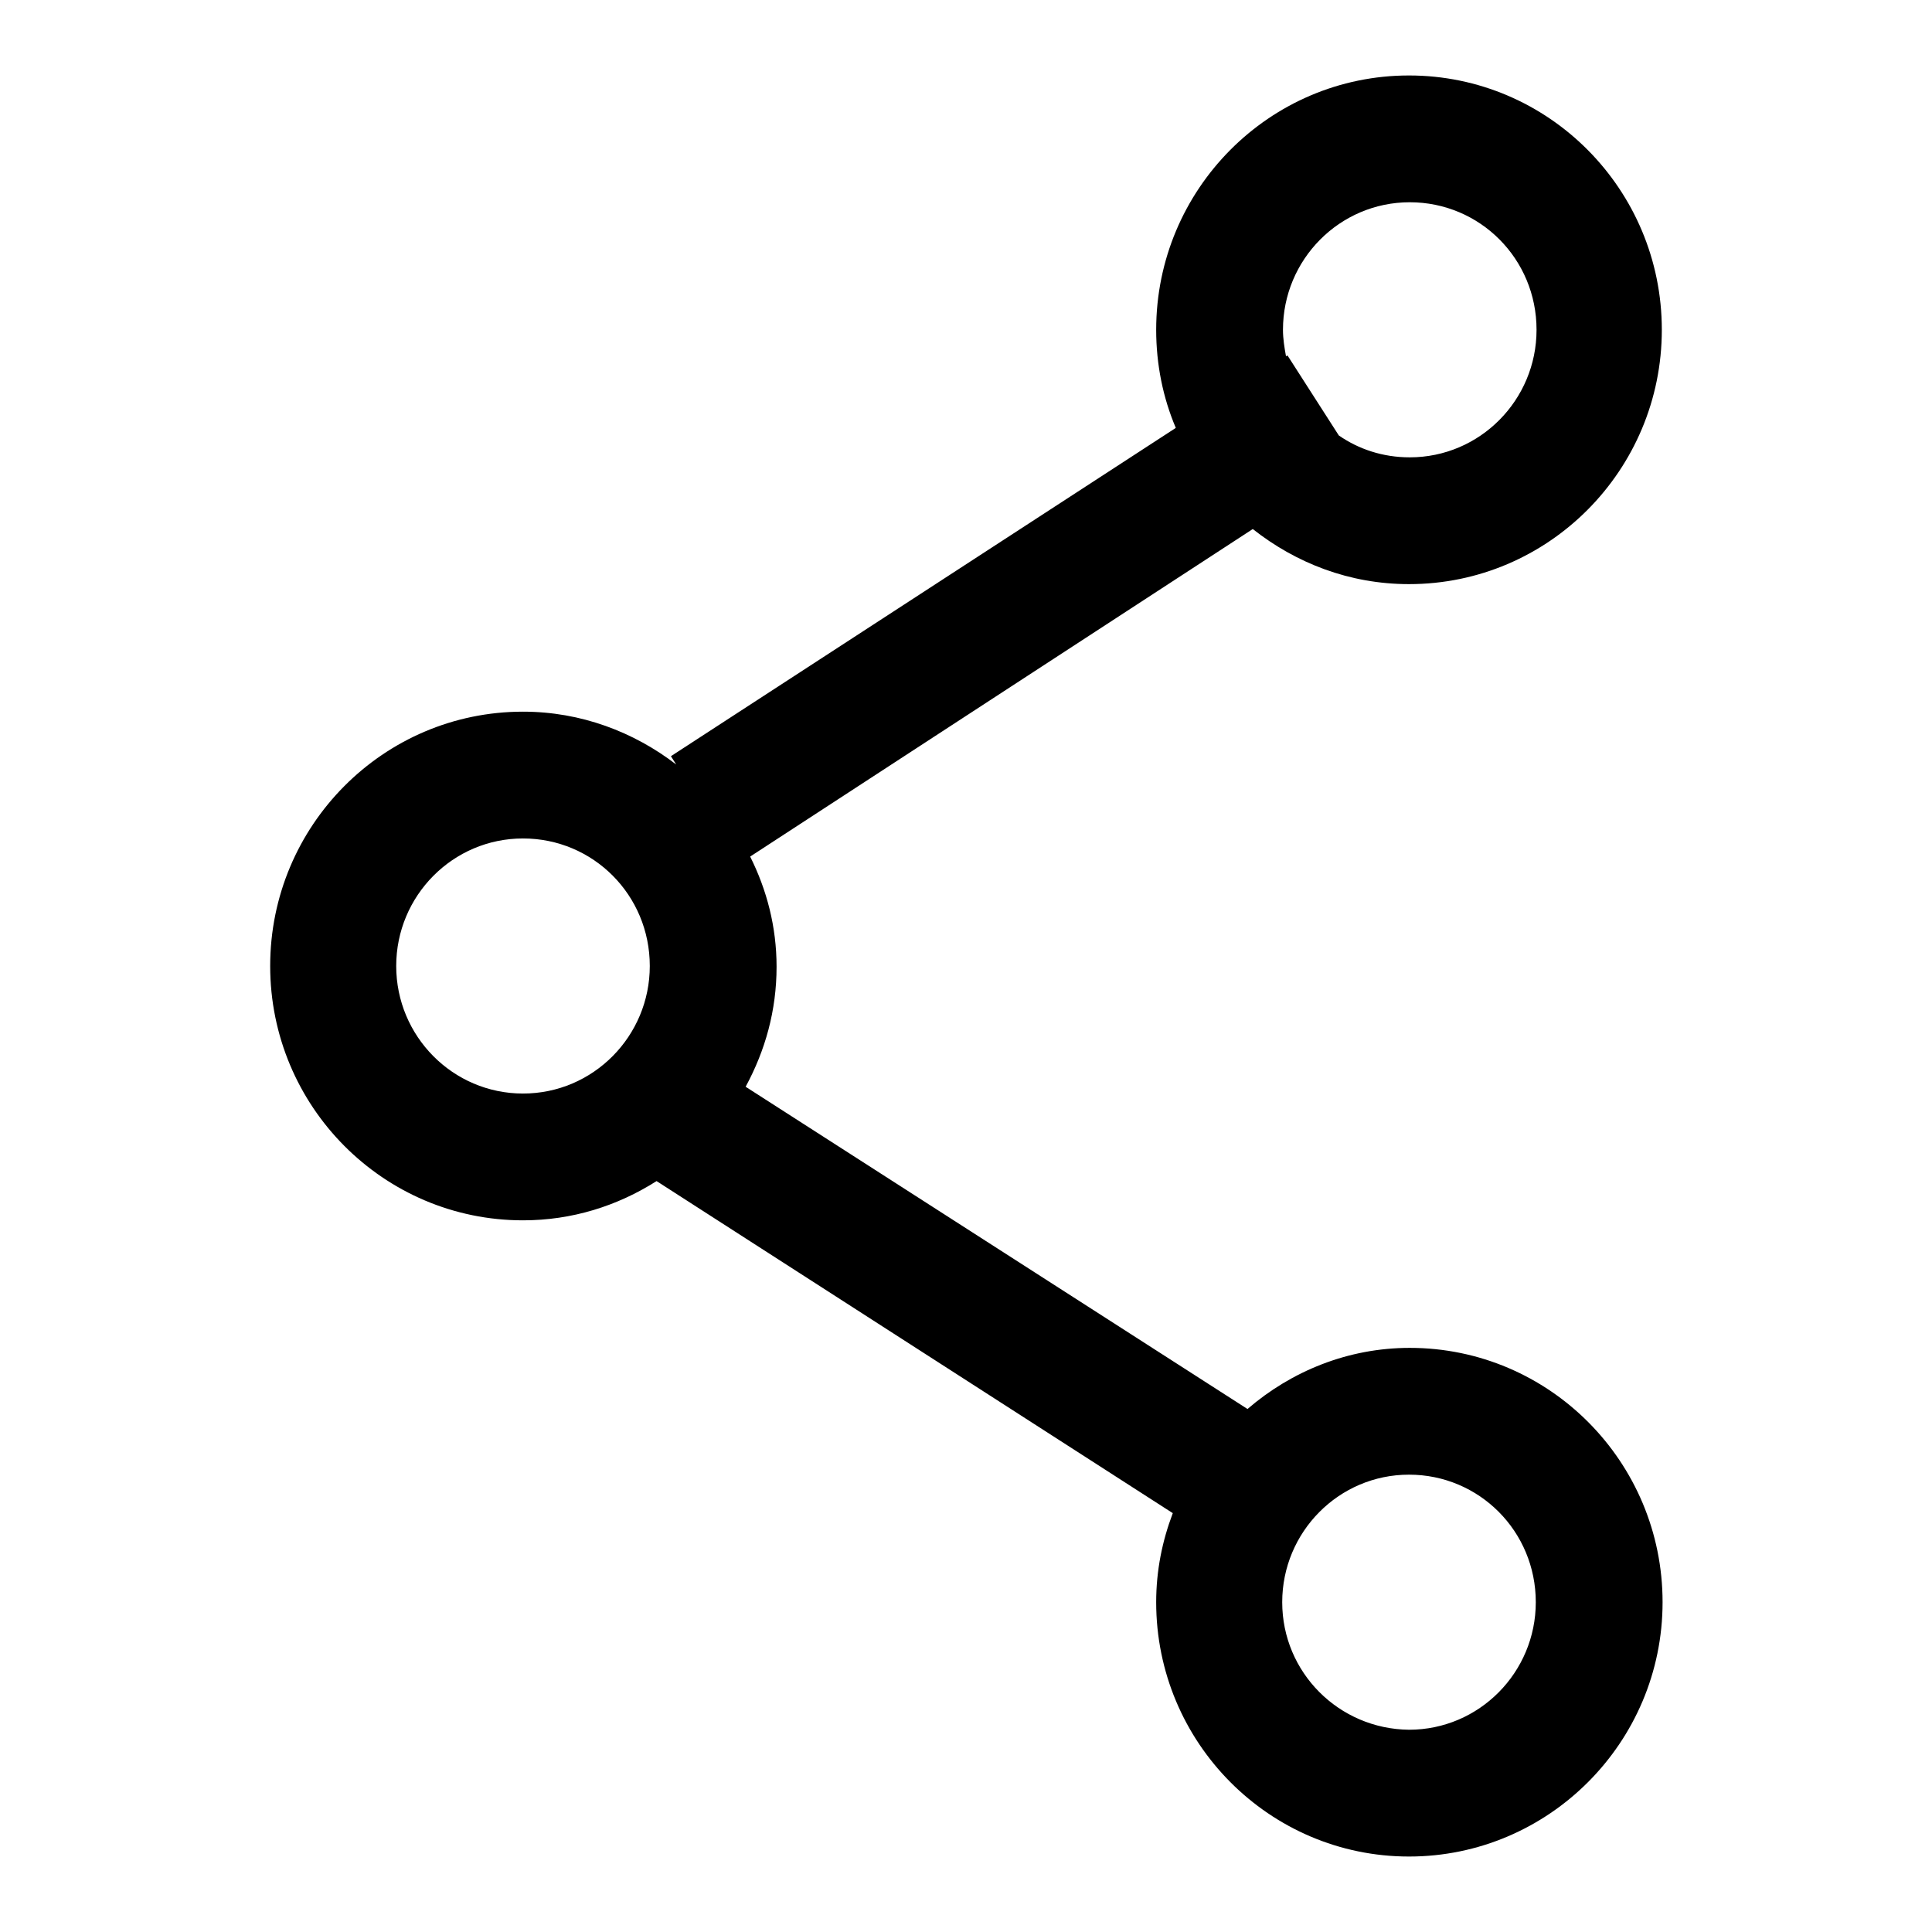 <?xml version="1.0" encoding="utf-8"?>
<!-- Svg Vector Icons : http://www.onlinewebfonts.com/icon -->
<!DOCTYPE svg PUBLIC "-//W3C//DTD SVG 1.1//EN" "http://www.w3.org/Graphics/SVG/1.1/DTD/svg11.dtd">
<svg version="1.1" xmlns="http://www.w3.org/2000/svg" xmlns:xlink="http://www.w3.org/1999/xlink" x="0px" y="0px" viewBox="0 0 256 256" enable-background="new 0 0 256 256" xml:space="preserve">
<g><g><path fill="#000000" d="M220.3,212.3c0-18.6-15-33.7-33.5-33.7c-8.2,0-15.7,3.1-21.5,8.1l-66.5-42.7c2.6-4.8,4.1-10.1,4.1-15.9c0-5.3-1.3-10.2-3.5-14.6L166,70.1c5.7,4.5,12.8,7.3,20.7,7.3c18.5,0,33.5-15.1,33.5-33.7S205.2,10,186.7,10c-18.5,0-33.5,15.1-33.5,33.7c0,4.6,0.9,9,2.6,13l-66.9,43.5l0.7,1.1c-5.6-4.3-12.6-7-20.3-7c-18.5,0-33.5,15.1-33.5,33.7c0,18.6,15,33.7,33.5,33.7c6.5,0,12.5-1.9,17.7-5.2l68.4,44c-1.4,3.7-2.2,7.6-2.2,11.8c0,18.6,15,33.7,33.5,33.7C205.2,246,220.3,230.9,220.3,212.3L220.3,212.3L220.3,212.3z M177.4,57.7l-6.8-10.6l-0.2,0.1c-0.2-1.1-0.4-2.3-0.4-3.5c0-9.3,7.5-16.9,16.8-16.9s16.8,7.5,16.8,16.9c0,9.3-7.5,16.9-16.8,16.9C183.2,60.6,180,59.5,177.4,57.7L177.4,57.7L177.4,57.7z M52.5,128c0-9.3,7.5-16.9,16.8-16.9c9.3,0,16.8,7.5,16.8,16.9c0,9.3-7.5,16.9-16.8,16.9C60,144.9,52.5,137.3,52.5,128L52.5,128z M169.9,212.3c0-9.3,7.5-16.9,16.8-16.9c9.3,0,16.8,7.5,16.8,16.9c0,9.3-7.5,16.9-16.8,16.9C177.4,229.1,169.9,221.6,169.9,212.3L169.9,212.3z"/></g></g>
</svg>